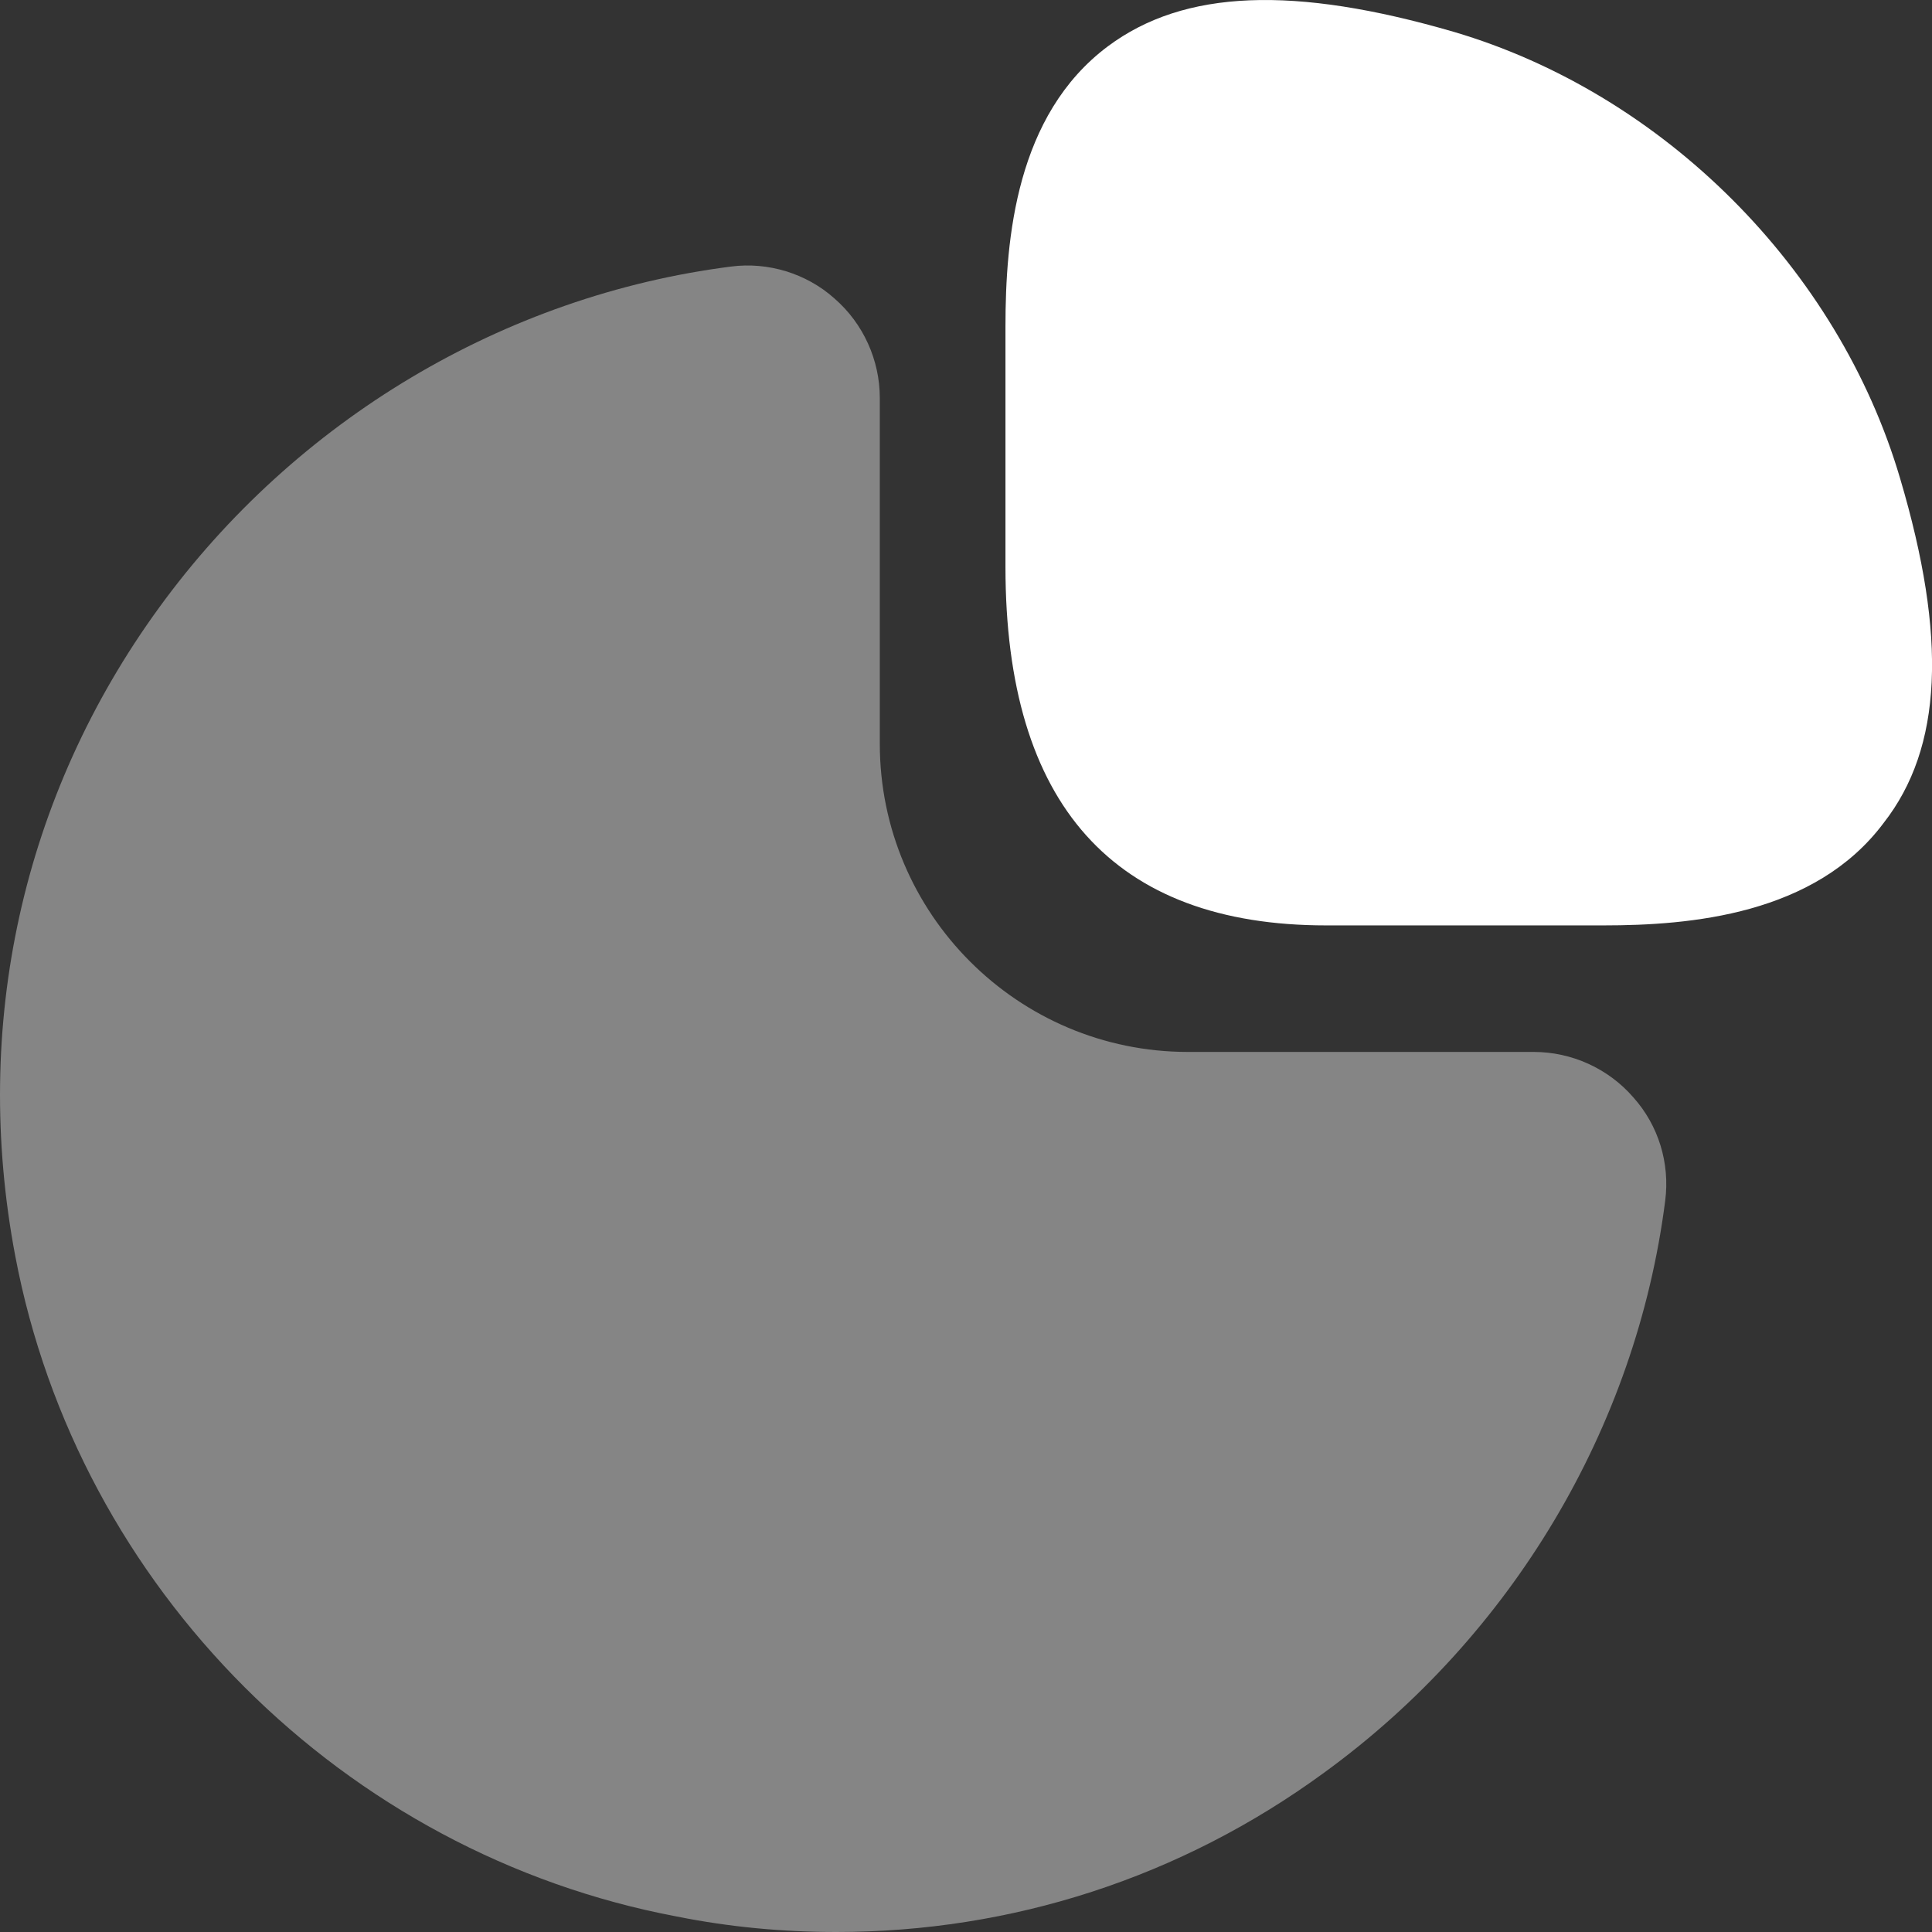 <svg width="150" height="150" viewBox="0 0 150 150" fill="none" xmlns="http://www.w3.org/2000/svg">
<rect x="0" y="0" width="150" height="150" fill="#333333" stroke="none"/>
<path d="M147.517 37.122C142.717 20.846 129.141 7.271 112.866 2.471C100.49 -1.129 91.94 -0.829 86.015 3.596C78.889 8.921 78.064 18.521 78.064 25.347V44.022C78.064 62.473 86.465 71.848 102.965 71.848H124.491C131.242 71.848 140.917 71.023 146.242 63.898C150.817 58.048 151.192 49.498 147.517 37.122Z" fill="white"/>
<path opacity="0.4" d="M126.811 85.198C124.861 82.947 122.011 81.672 119.086 81.672H92.234C79.034 81.672 68.308 70.947 68.308 57.746V30.895C68.308 27.97 67.034 25.12 64.783 23.17C62.608 21.22 59.608 20.32 56.758 20.695C39.133 22.945 22.932 32.62 12.356 47.171C1.706 61.797 -2.194 79.647 1.181 97.498C6.056 123.299 26.682 143.925 52.558 148.8C56.683 149.625 60.808 150 64.933 150C78.509 150 91.635 145.8 102.81 137.625C117.36 127.049 127.036 110.848 129.286 93.223C129.661 90.298 128.761 87.373 126.811 85.198Z" fill="white"/>
</svg>
